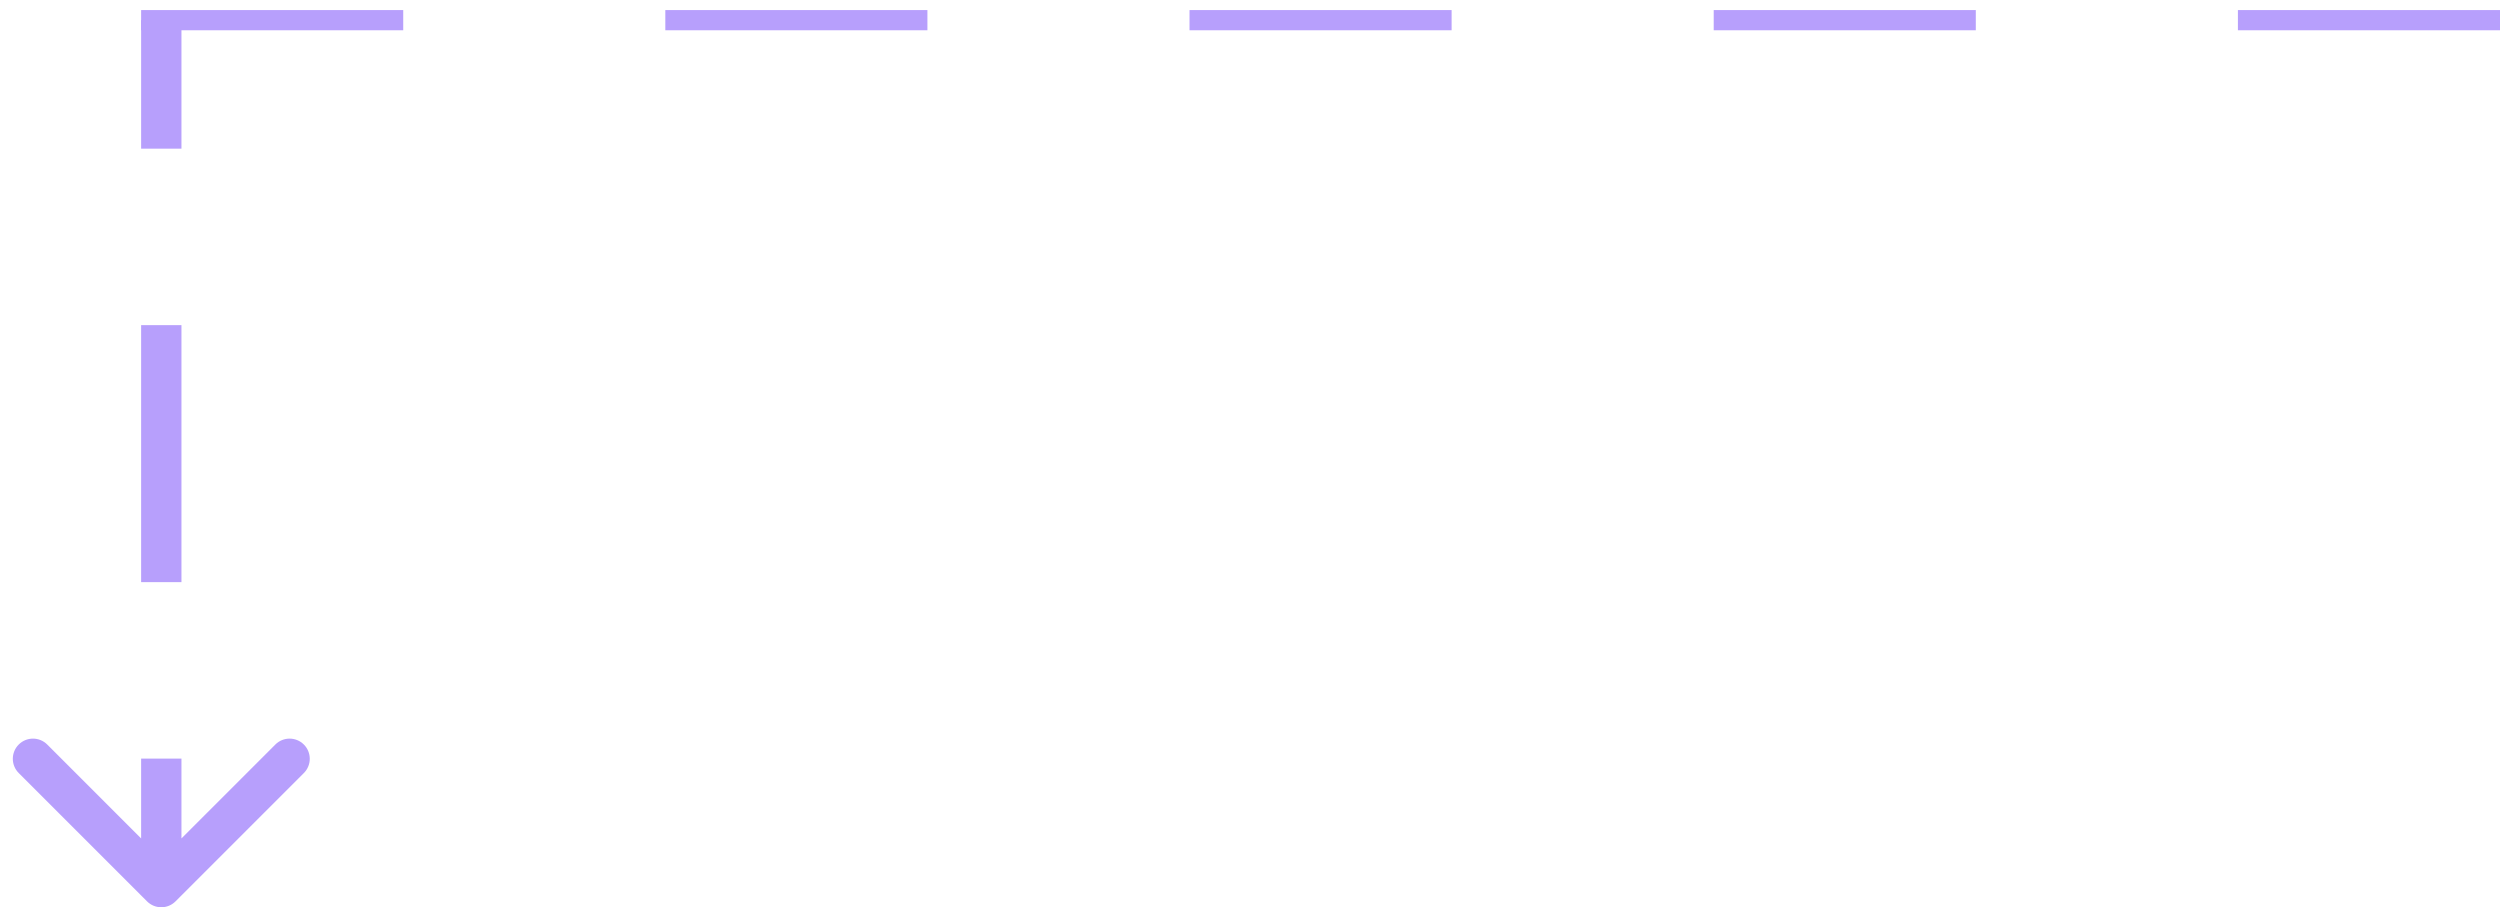 <?xml version="1.0" encoding="UTF-8"?> <svg xmlns="http://www.w3.org/2000/svg" width="124" height="45" viewBox="0 0 124 45" fill="none"> <path d="M7.646 44.354C7.842 44.549 8.158 44.549 8.354 44.354L11.536 41.172C11.731 40.976 11.731 40.66 11.536 40.465C11.34 40.269 11.024 40.269 10.828 40.465L8 43.293L5.172 40.465C4.976 40.269 4.66 40.269 4.464 40.465C4.269 40.66 4.269 40.976 4.464 41.172L7.646 44.354ZM7.5 6.375L7.5 6.875L8.5 6.875L8.5 6.375L7.5 6.375ZM8.5 17.125L8.5 16.625L7.5 16.625L7.5 17.125L8.5 17.125ZM7.5 27.875L7.5 28.375L8.5 28.375L8.5 27.875L7.5 27.875ZM8.5 38.625L8.5 38.125L7.5 38.125L7.5 38.625L8.5 38.625ZM7.5 1L7.5 6.375L8.5 6.375L8.5 1L7.5 1ZM7.5 17.125L7.5 27.875L8.5 27.875L8.5 17.125L7.5 17.125ZM7.5 38.625L7.5 44L8.5 44L8.5 38.625L7.5 38.625ZM7.293 44.707C7.683 45.098 8.317 45.098 8.707 44.707L15.071 38.343C15.462 37.953 15.462 37.319 15.071 36.929C14.681 36.538 14.047 36.538 13.657 36.929L8 42.586L2.343 36.929C1.953 36.538 1.319 36.538 0.929 36.929C0.538 37.319 0.538 37.953 0.929 38.343L7.293 44.707ZM7 6.375L7 7.375L9 7.375L9 6.375L7 6.375ZM9 17.125L9 16.125L7 16.125L7 17.125L9 17.125ZM7 27.875L7 28.875L9 28.875L9 27.875L7 27.875ZM9 38.625L9 37.625L7 37.625L7 38.625L9 38.625ZM7 1L7 6.375L9 6.375L9 1L7 1ZM7 17.125L7 27.875L9 27.875L9 17.125L7 17.125ZM7 38.625L7 44L9 44L9 38.625L7 38.625Z" fill="#B79FFC"></path> <path d="M7 1L124 1" stroke="#B79FFC" stroke-linejoin="round" stroke-dasharray="13 13"></path> </svg> 
